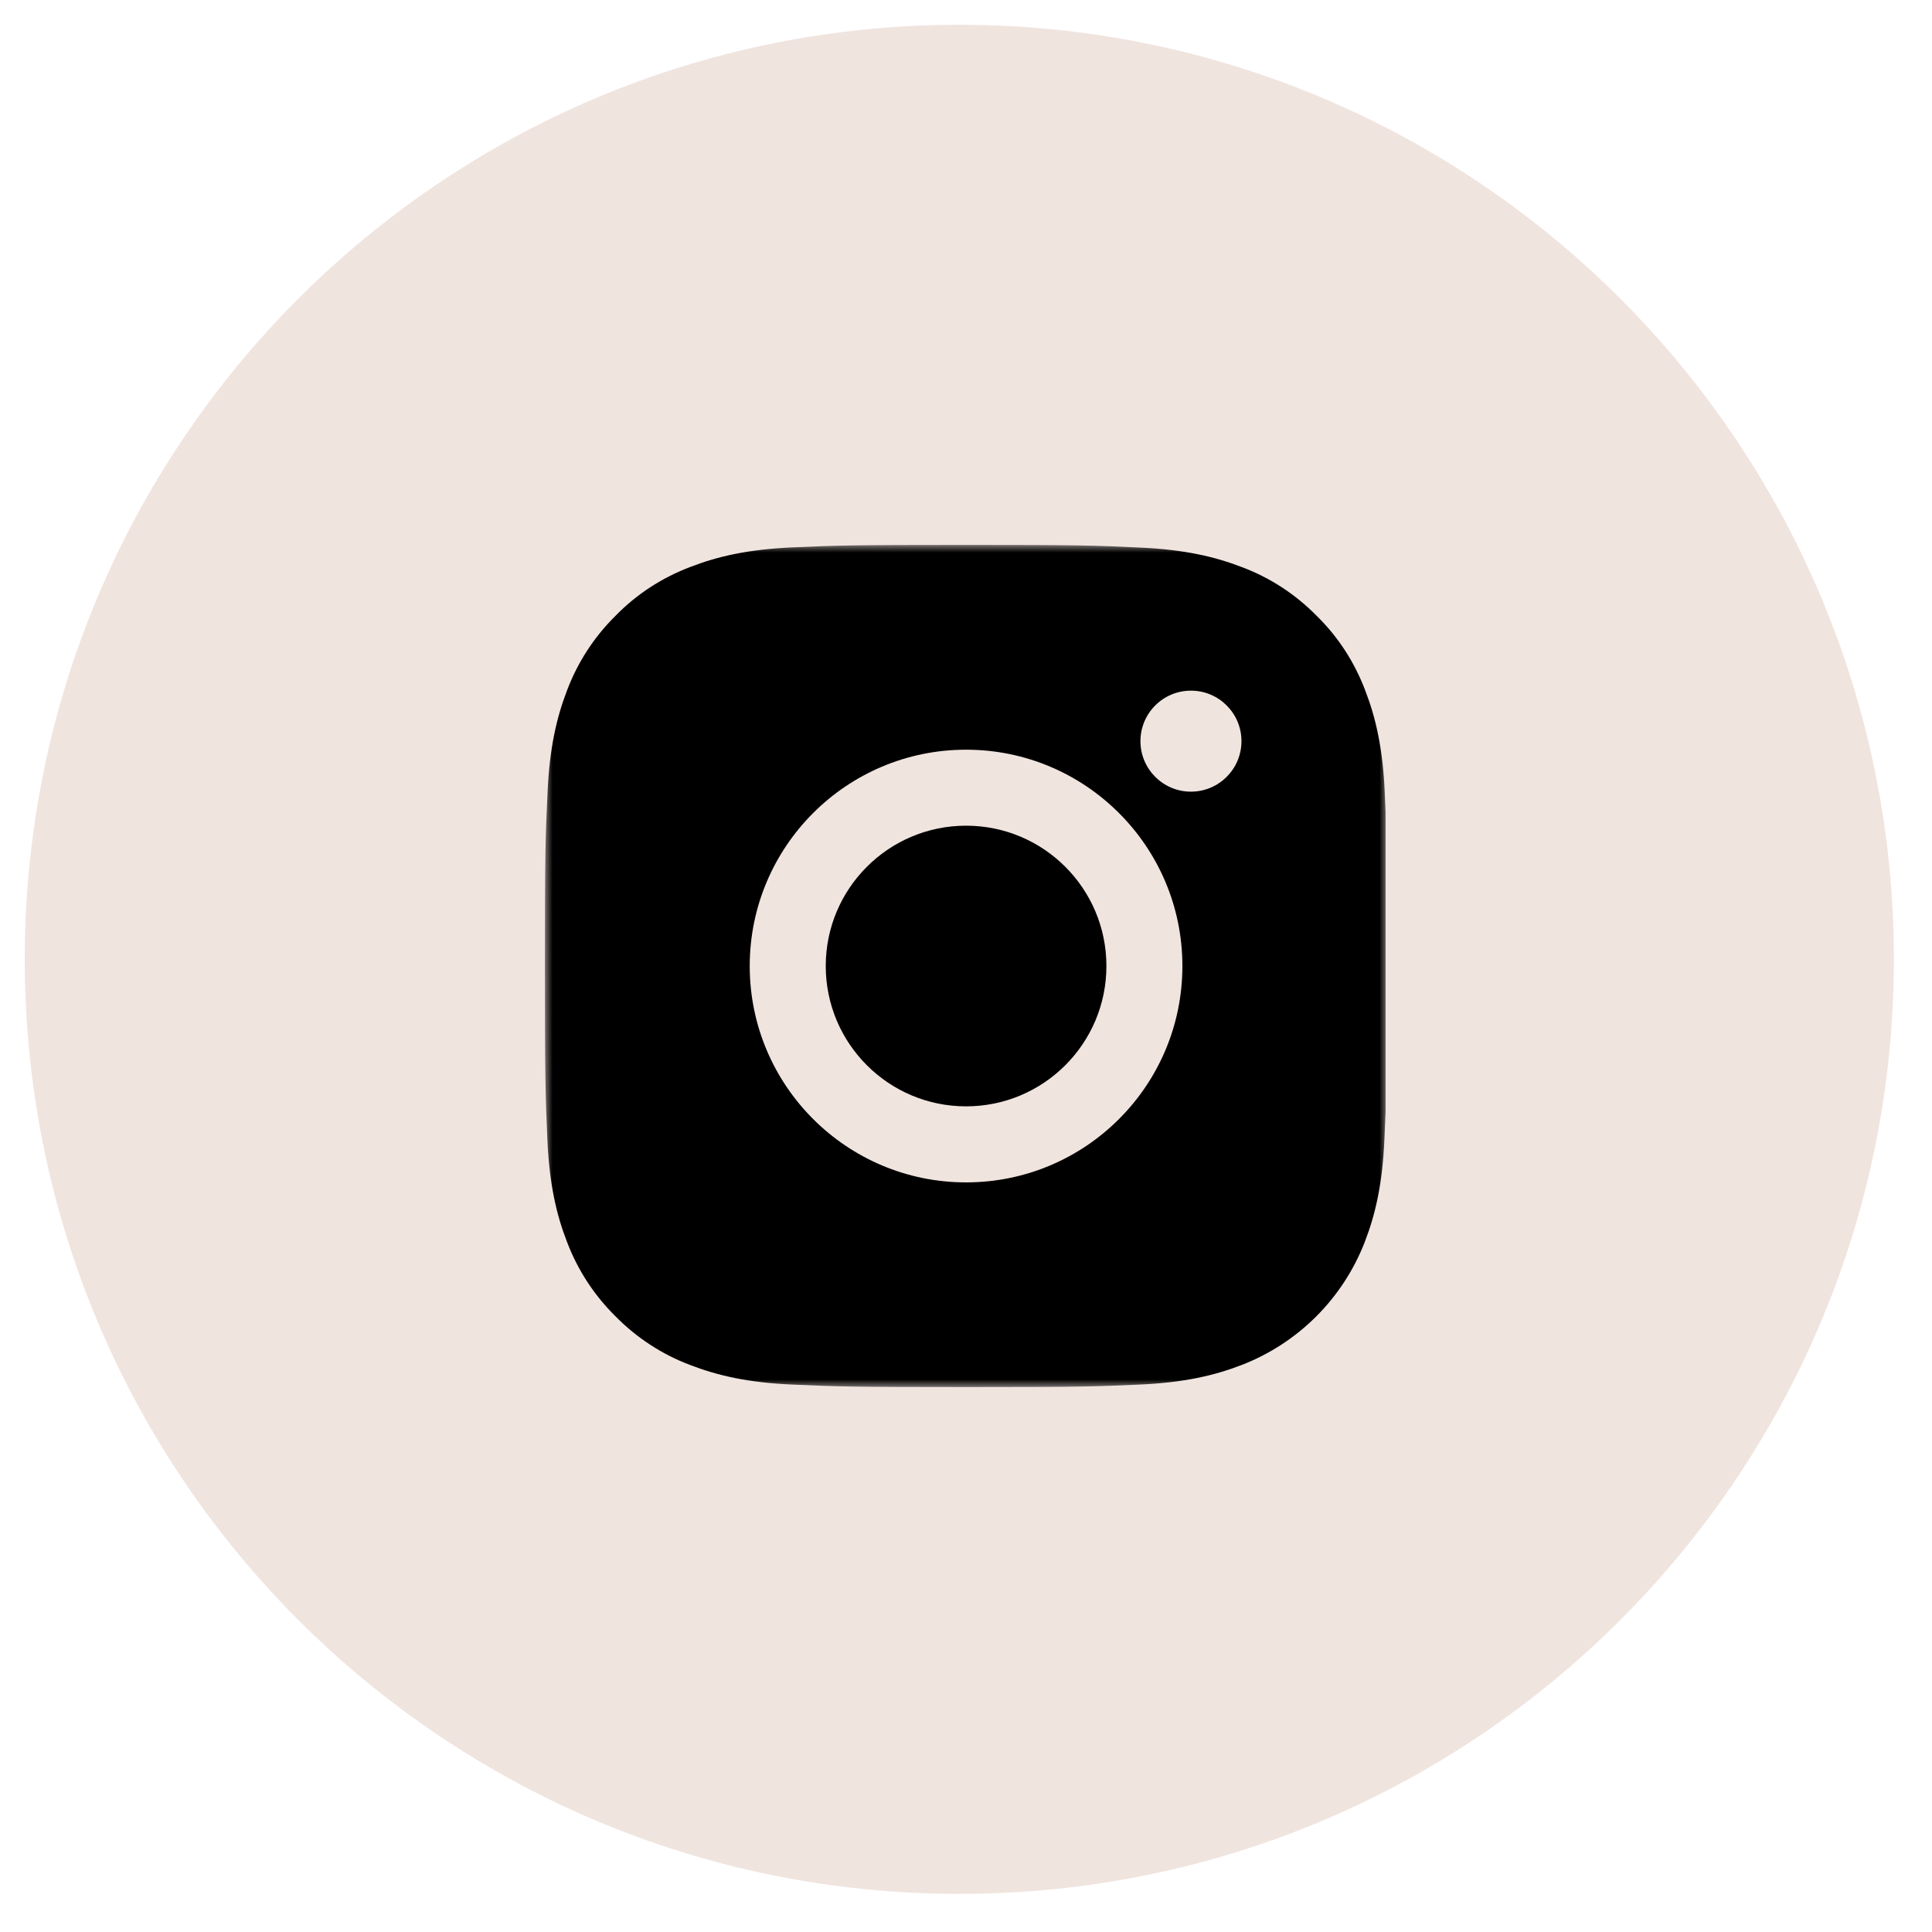 <?xml version="1.0" encoding="UTF-8"?> <svg xmlns="http://www.w3.org/2000/svg" width="257" height="257" viewBox="0 0 257 257" fill="none"> <path d="M127.612 251.93C196.271 251.93 251.93 196.271 251.93 127.612C251.93 58.954 196.271 3.295 127.612 3.295C58.954 3.295 3.295 58.954 3.295 127.612C3.295 196.271 58.954 251.93 127.612 251.93Z" fill="#F0E4DF"></path> <mask id="mask0_2425_2592" style="mask-type:luminance" maskUnits="userSpaceOnUse" x="72" y="72" width="113" height="113"> <path d="M184.513 72.486H72.487V184.512H184.513V72.486Z" fill="white"></path> </mask> <g mask="url(#mask0_2425_2592)"> <path d="M148.412 77.357H103.716C89.159 77.357 77.357 89.159 77.357 103.716V153.282C77.357 167.84 89.159 179.641 103.716 179.641H148.412C162.97 179.641 174.771 167.84 174.771 153.282V103.716C174.771 89.159 162.97 77.357 148.412 77.357Z" fill="black"></path> <path d="M165.163 181.575C172.694 178.666 178.646 172.713 181.555 165.184C182.933 161.617 183.897 157.547 184.158 151.594C184.22 150.2 184.268 149.029 184.313 147.855V108.083C184.282 107.253 184.248 106.389 184.203 105.418C183.942 99.465 182.978 95.375 181.6 91.829C180.178 88.066 177.988 84.695 175.124 81.896C172.322 79.048 168.93 76.838 165.208 75.441C161.642 74.063 157.572 73.099 151.62 72.838C145.622 72.552 143.718 72.486 128.511 72.486C113.303 72.486 111.396 72.552 105.422 72.813C99.47 73.075 95.379 74.039 91.833 75.416C88.07 76.838 84.699 79.028 81.897 81.896C79.053 84.698 76.843 88.09 75.442 91.808C74.064 95.375 73.1 99.444 72.838 105.397C72.552 111.395 72.487 113.299 72.487 128.51C72.487 143.72 72.552 145.624 72.814 151.598C73.076 157.551 74.04 161.644 75.42 165.187C76.843 168.95 79.053 172.32 81.897 175.123C84.699 177.967 88.091 180.181 91.812 181.579C95.379 182.955 99.449 183.92 105.402 184.181C111.375 184.447 113.279 184.512 128.49 184.512C143.701 184.512 145.601 184.447 151.578 184.181C157.531 183.92 161.617 182.952 165.163 181.575ZM128.531 174.442C113.582 174.442 111.789 174.376 105.901 174.115C100.43 173.873 97.476 172.954 95.507 172.19C93.08 171.291 90.869 169.87 89.072 168.01C87.213 166.192 85.787 164.006 84.892 161.575C84.128 159.606 83.209 156.627 82.968 151.181C82.706 145.273 82.641 143.5 82.641 128.551C82.641 113.602 82.706 111.808 82.968 105.924C83.209 100.453 84.128 97.499 84.892 95.53C85.791 93.099 87.213 90.889 89.096 89.095C90.91 87.236 93.1 85.814 95.527 84.915C97.497 84.151 100.475 83.232 105.922 82.99C111.829 82.729 113.603 82.663 128.548 82.663C143.494 82.663 145.291 82.729 151.179 82.99C156.65 83.232 159.604 84.151 161.573 84.915C164 85.814 166.211 87.236 168.004 89.095C169.863 90.913 171.289 93.099 172.184 95.53C172.948 97.499 173.867 100.474 174.108 105.924C174.37 111.832 174.435 113.605 174.435 128.551C174.435 143.497 174.37 145.249 174.108 151.157C173.867 156.627 172.948 159.582 172.184 161.551C170.301 166.433 166.427 170.306 161.549 172.187C159.579 172.951 156.605 173.87 151.154 174.111C145.247 174.372 143.477 174.442 128.531 174.442Z" fill="black"></path> <path d="M128.511 99.727C112.622 99.727 99.731 112.617 99.731 128.506C99.731 144.395 112.622 157.285 128.511 157.285C144.4 157.285 157.286 144.395 157.286 128.506C157.286 112.617 144.396 99.727 128.511 99.727ZM128.511 147.17C118.202 147.17 109.843 138.81 109.843 128.503C109.843 118.194 118.202 109.835 128.511 109.835C138.819 109.835 147.178 118.194 147.178 128.503C147.178 138.81 138.819 147.17 128.511 147.17Z" fill="#F0E4DF"></path> <path d="M165.143 98.59C165.143 94.879 162.134 91.873 158.423 91.873C154.711 91.873 151.705 94.882 151.705 98.59C151.705 102.298 154.715 105.308 158.423 105.308C162.131 105.308 165.143 102.301 165.143 98.59Z" fill="#F0E4DF"></path> </g> </svg> 